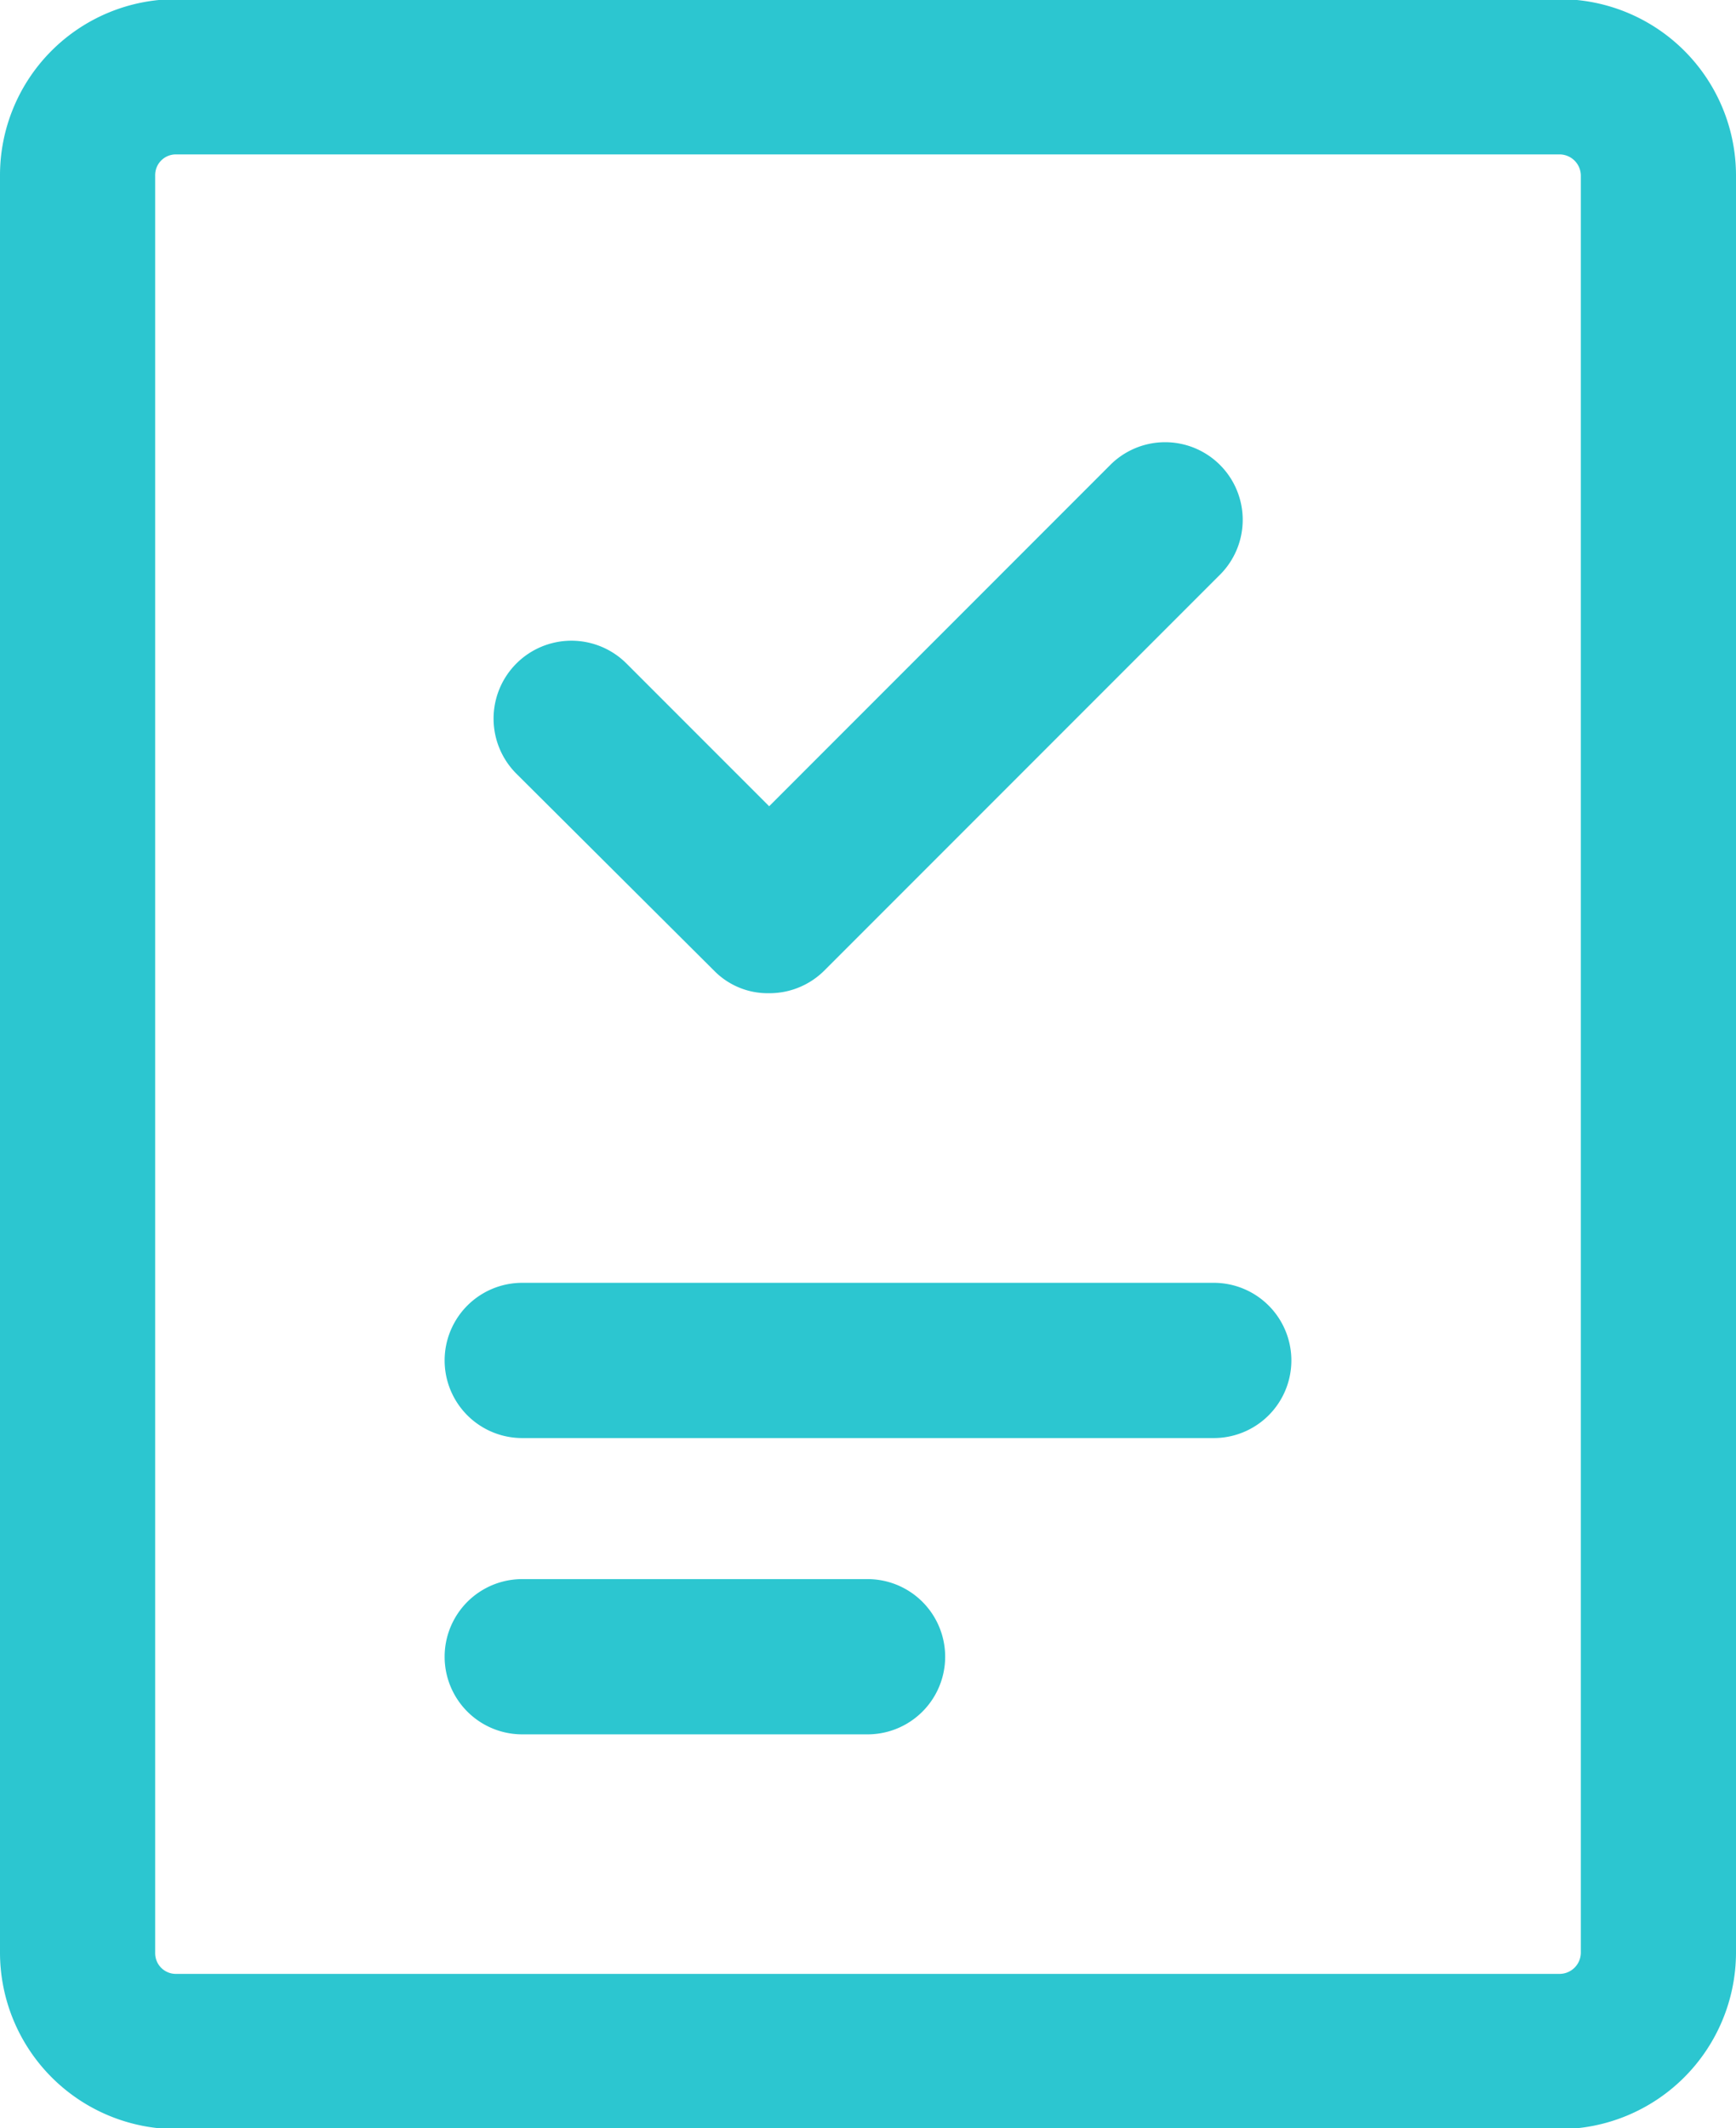 <svg xmlns="http://www.w3.org/2000/svg" width="20.81" height="25.5" viewBox="0 0 20.81 25.5">
  <defs>
    <style>
      .cls-1 {
        fill: #2cc6d0;
        fill-rule: evenodd;
      }
    </style>
  </defs>
  <path id="原生测评" class="cls-1" d="M1177.69,2477.26h-16.58a2.117,2.117,0,0,1-2.11-2.11v-21.3a2.11,2.11,0,0,1,2.11-2.11h16.58a2.113,2.113,0,0,1,2.12,2.11v21.3A2.119,2.119,0,0,1,1177.69,2477.26Zm-16.58-23.66a0.248,0.248,0,0,0-.25.25v21.3a0.248,0.248,0,0,0,.25.25h16.58a0.256,0.256,0,0,0,.26-0.25v-21.3a0.256,0.256,0,0,0-.26-0.25h-16.58Zm12.44,15.38h-8.29a0.93,0.93,0,1,1,0-1.86h8.29A0.93,0.93,0,1,1,1173.55,2468.98Zm-4.15,3.55h-4.14a0.93,0.93,0,0,1,0-1.86h4.14A0.93,0.93,0,0,1,1169.4,2472.53Zm-1.18-8.88h0a0.9,0.9,0,0,1-.66-0.27l-2.37-2.36a0.933,0.933,0,1,1,1.32-1.32l1.71,1.71,4.08-4.08a0.93,0.93,0,1,1,1.31,1.32l-4.73,4.73A0.931,0.931,0,0,1,1168.22,2463.65Z" transform="translate(-1159 -2451.75)"/>
</svg>
